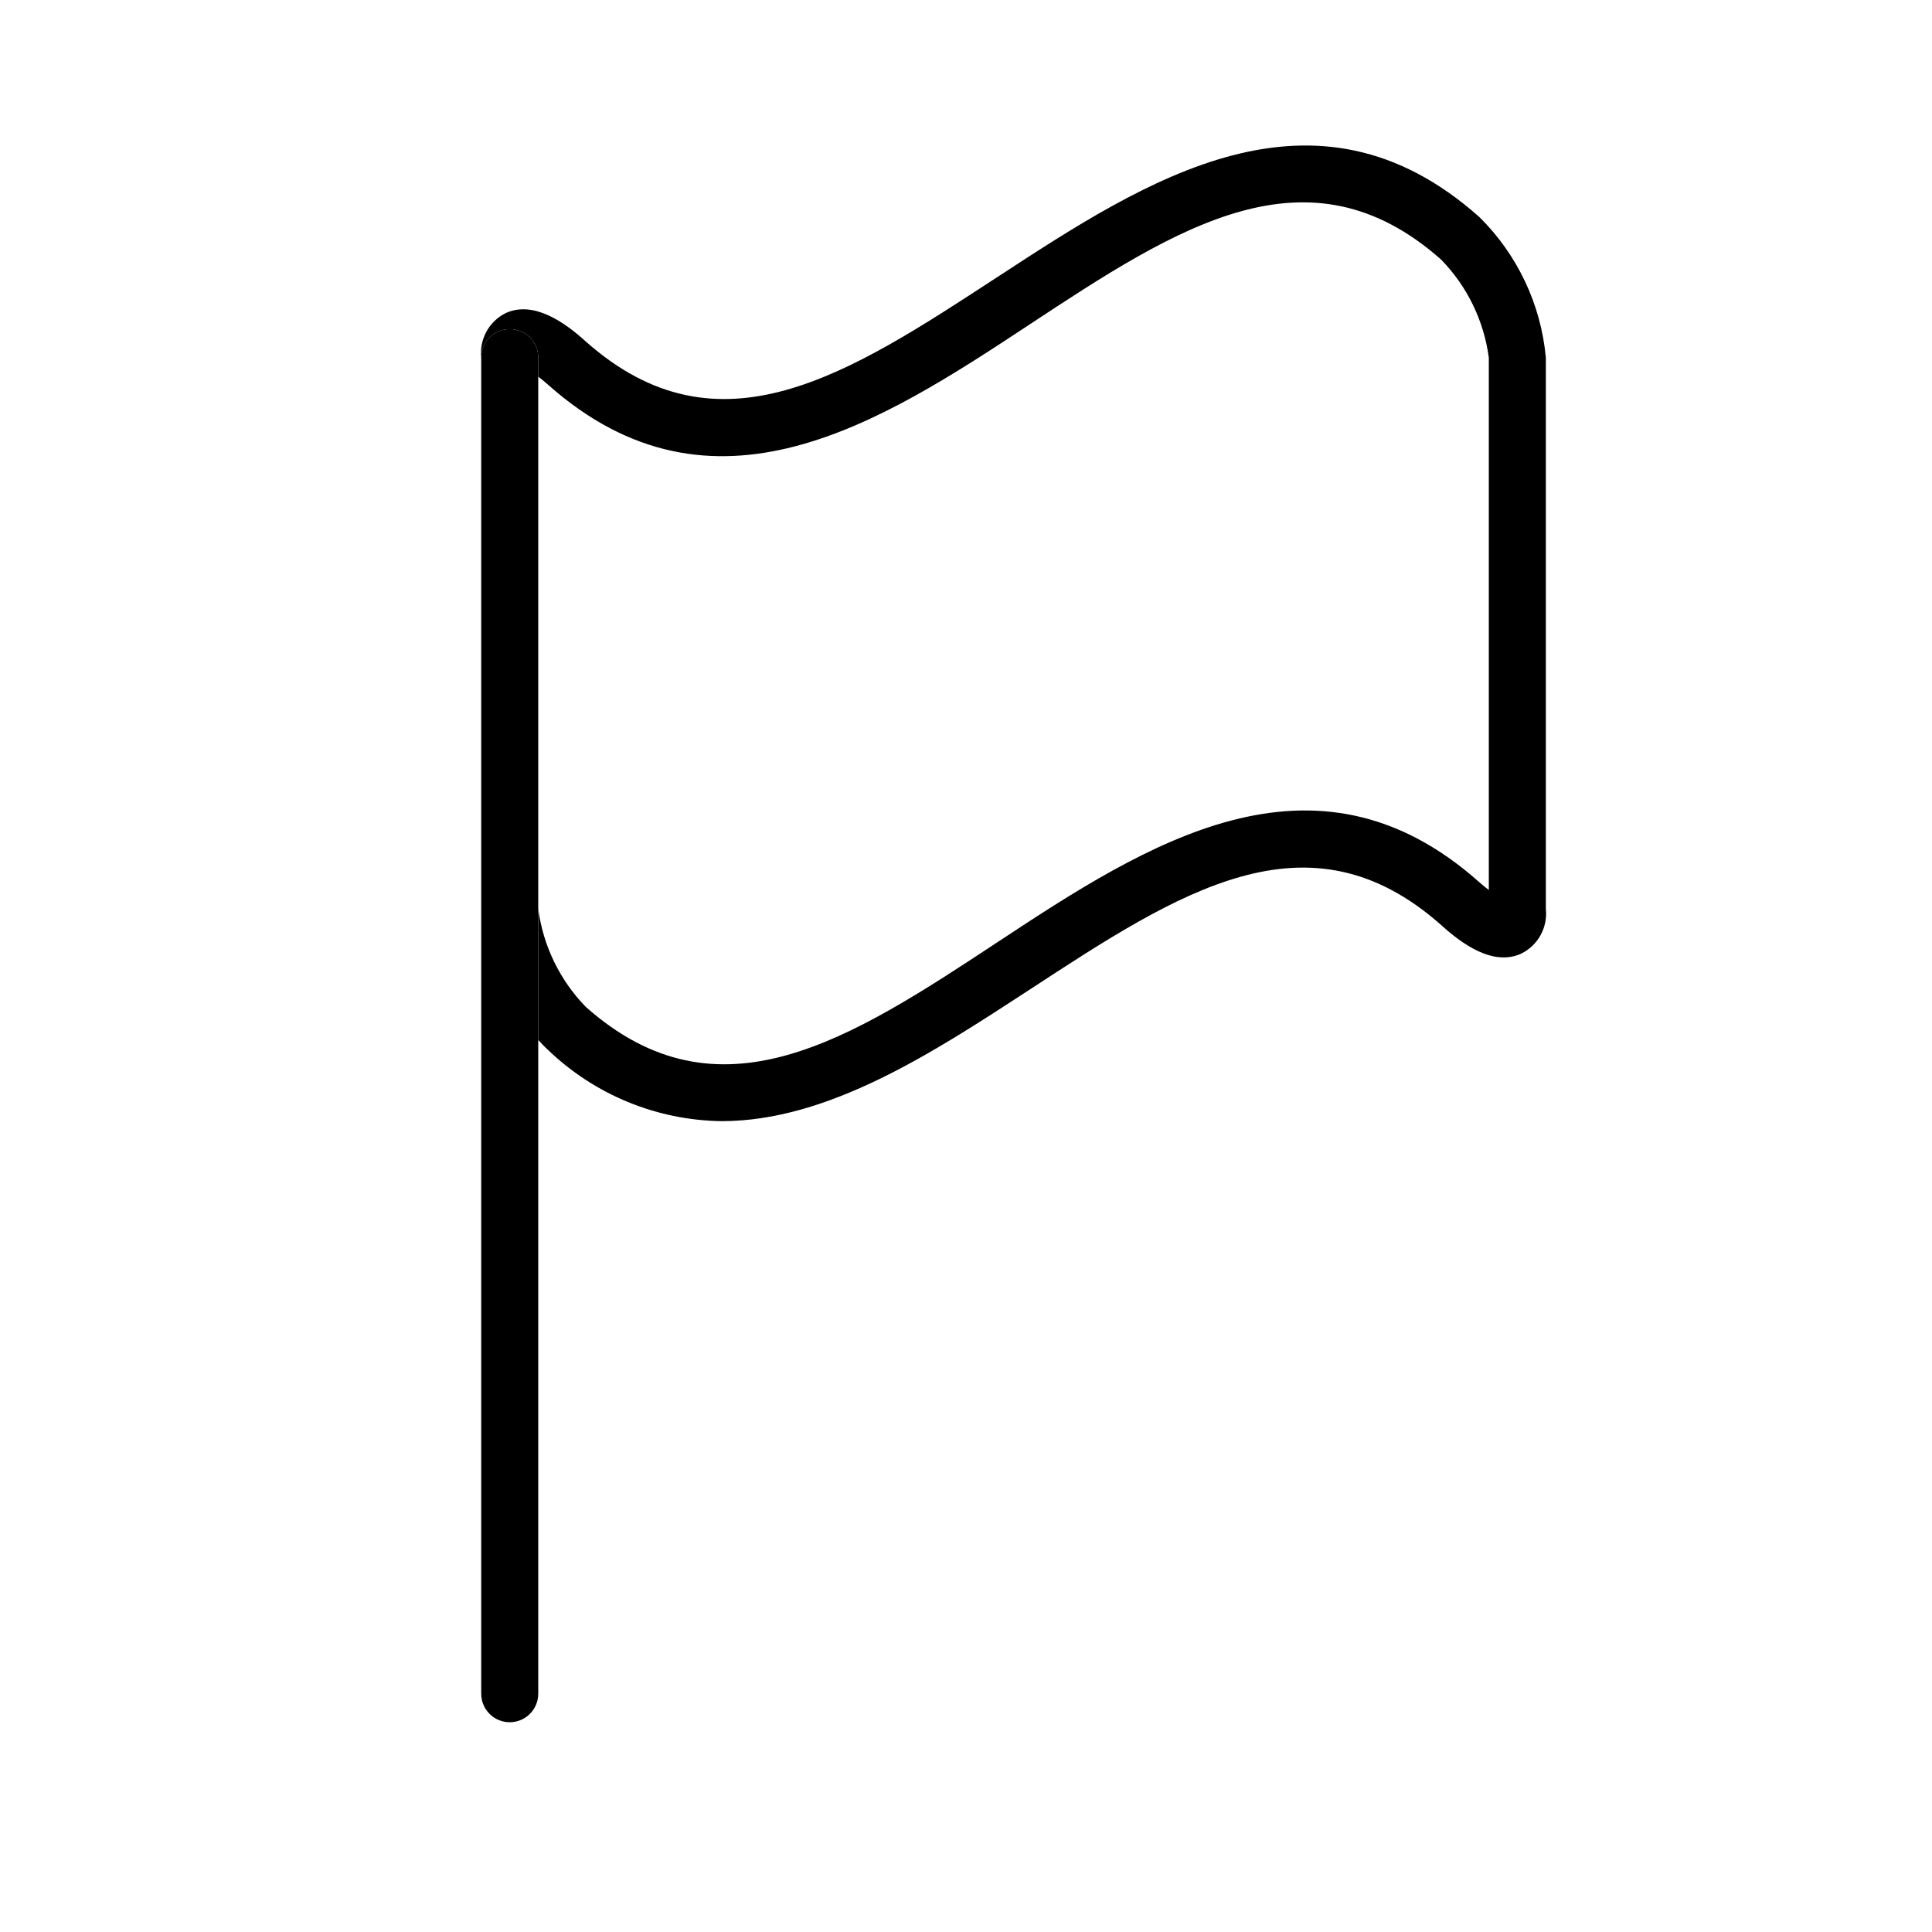 <?xml version="1.0" encoding="UTF-8"?>
<!-- Uploaded to: ICON Repo, www.iconrepo.com, Generator: ICON Repo Mixer Tools -->
<svg fill="#000000" width="800px" height="800px" version="1.1" viewBox="144 144 512 512" xmlns="http://www.w3.org/2000/svg">
 <g>
  <path d="m408.46 217.32c-39.75 25.996-73.957 48.469-109.22 17.18-5.543-5.039-13.754-10.883-21.16-7.559v0.004c-4.457 2.176-7.074 6.906-6.551 11.84 0-4.176 3.383-7.559 7.559-7.559 4.172 0 7.555 3.383 7.555 7.559v5.039c0.754 0.555 1.613 1.258 2.519 2.066 43.781 38.945 88.316 10.078 127.57-15.82 39.246-25.898 73.957-48.52 109.22-17.234 6.879 7.07 11.297 16.172 12.598 25.949v141.07c-0.754-0.555-1.613-1.258-2.519-2.066-43.781-38.945-88.316-10.078-127.57 15.82-39.246 25.895-73.957 48.516-109.22 17.23-6.879-7.07-11.297-16.172-12.598-25.949v34.711c0.855 0.906 1.664 1.812 2.519 2.57v0.004c12.398 11.945 28.883 18.719 46.098 18.941 28.266 0 55.973-18.137 81.465-34.762 39.754-25.996 73.961-48.469 109.23-17.18 5.543 5.039 13.754 10.934 21.16 7.559v-0.004c4.457-2.176 7.074-6.906 6.551-11.84v-146.1c-1.293-14.121-7.539-27.328-17.633-37.285-43.781-38.941-88.316-9.824-127.57 15.82z"/>
  <path d="m286.64 238.78c0-4.176-3.383-7.559-7.555-7.559-4.176 0-7.559 3.383-7.559 7.559v354.07c0 4.176 3.383 7.559 7.559 7.559 4.172 0 7.555-3.383 7.555-7.559z"/>
 </g>
</svg>